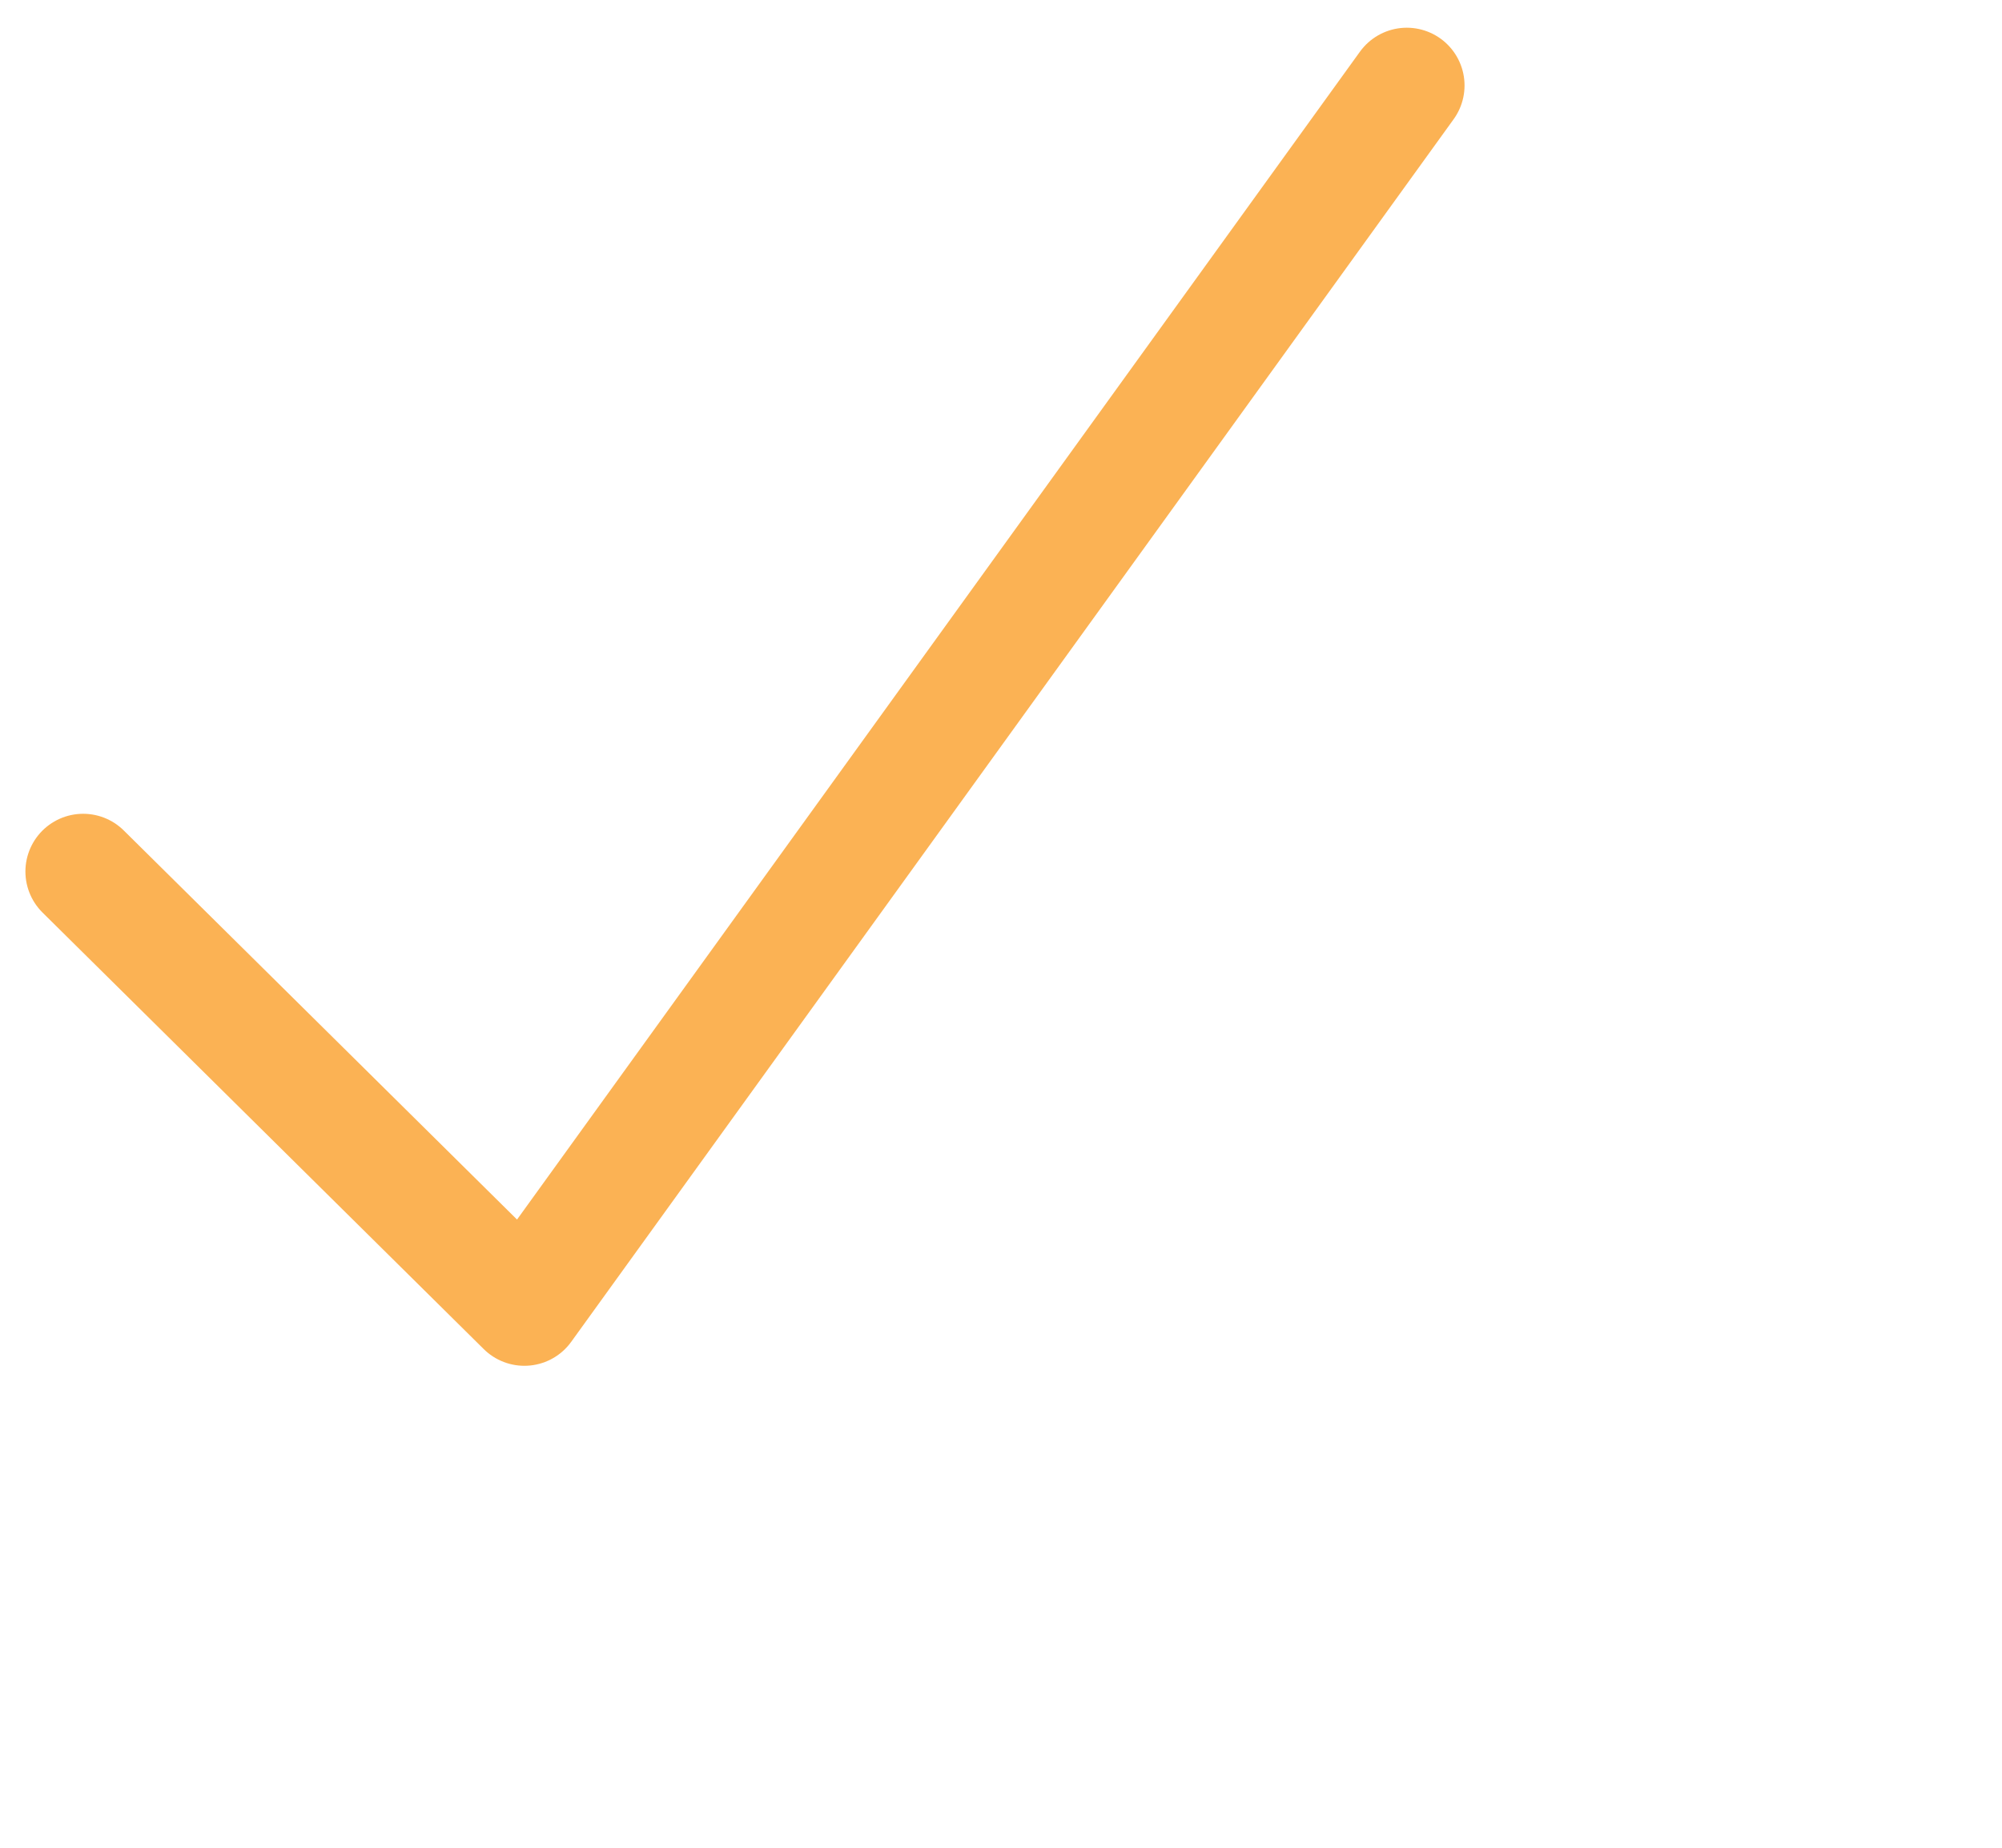 <?xml version="1.0" encoding="UTF-8"?><svg id="a" xmlns="http://www.w3.org/2000/svg" width="26" height="24" viewBox="0 0 26 24"><g id="b"><g id="c"><polyline id="d" points="18.27 1.11 6.81 16.99 1.08 11.32" fill="none" stroke="#fbb254" stroke-linecap="round" stroke-linejoin="round" stroke-width="1.5"/></g></g></svg>